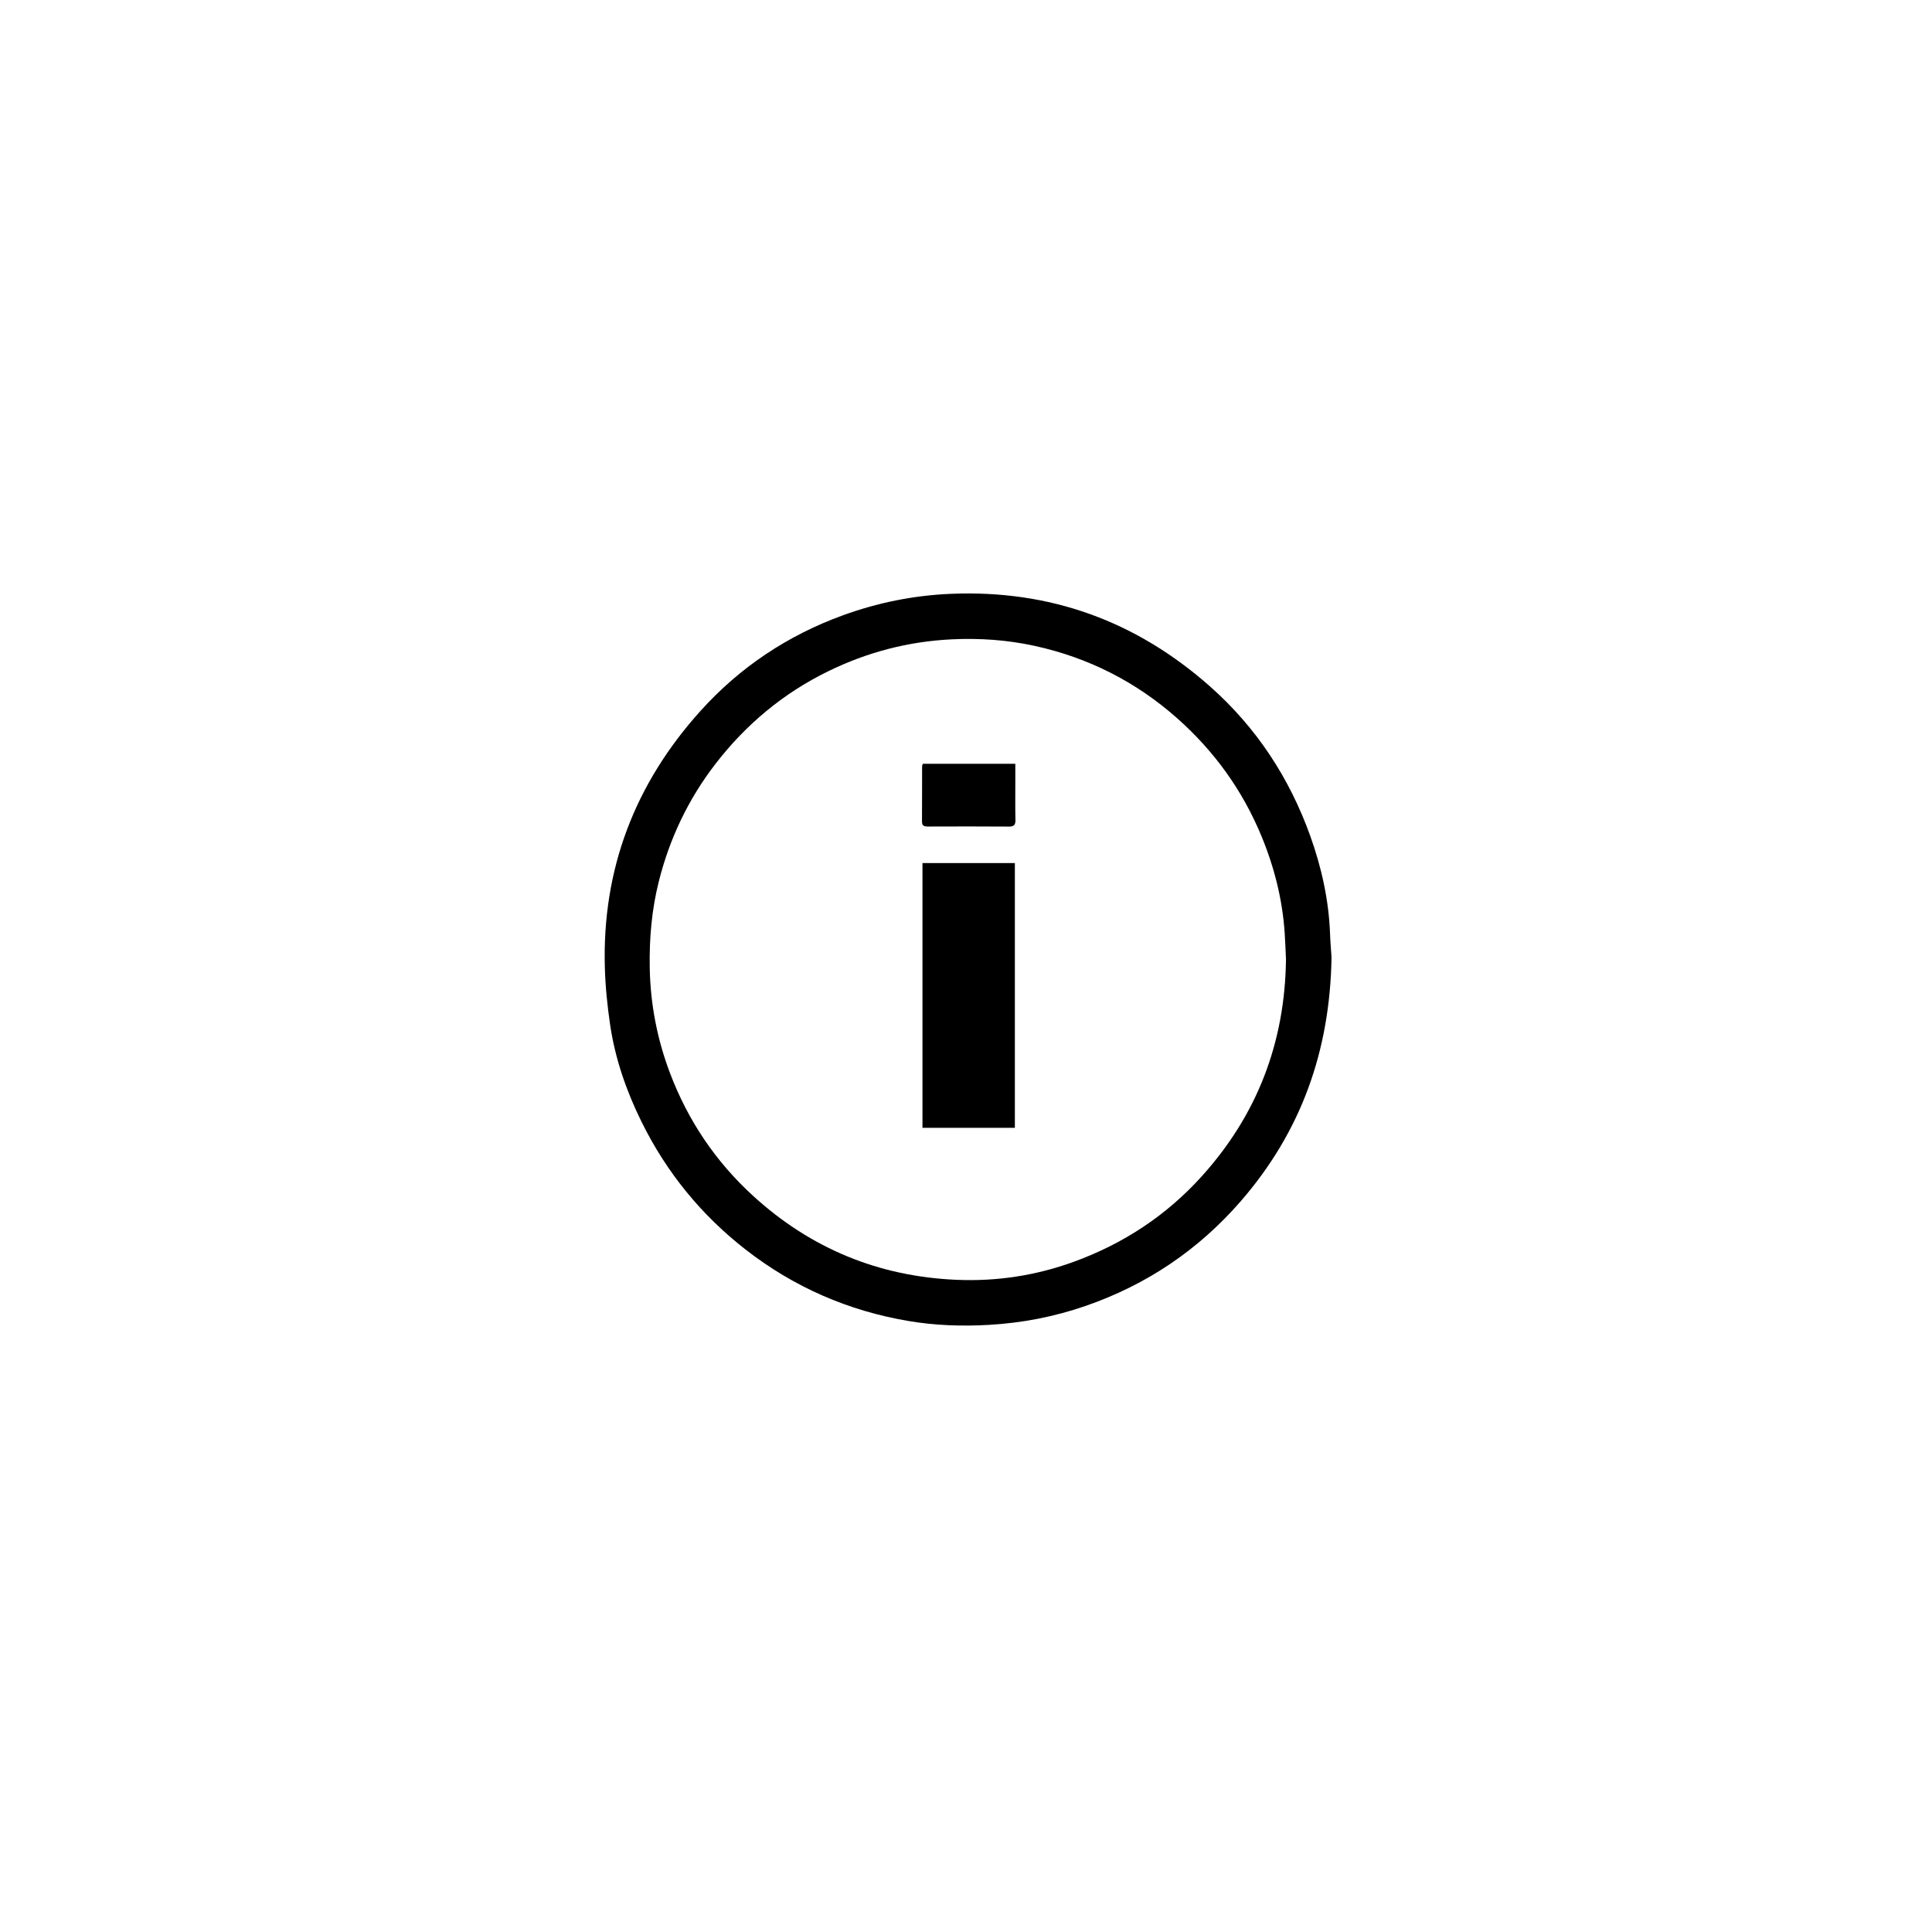 <?xml version="1.0" encoding="utf-8"?>
<!-- Generator: Adobe Illustrator 27.8.1, SVG Export Plug-In . SVG Version: 6.00 Build 0)  -->
<svg version="1.2" baseProfile="tiny" id="Layer_1" xmlns="http://www.w3.org/2000/svg" xmlns:xlink="http://www.w3.org/1999/xlink"
	 x="0px" y="0px" viewBox="0 0 720 720" overflow="visible" xml:space="preserve">
<g>
	<path d="M496.22,356.66c-0.53,35.1-11.44,65.22-33.83,91c-15.76,18.14-35.04,31.13-57.76,39c-11.69,4.05-23.69,6.37-36.07,7.08
		c-10.12,0.58-20.17,0.23-30.1-1.46c-22.33-3.79-42.56-12.58-60.5-26.53c-16.62-12.93-29.58-28.84-38.89-47.71
		c-5.65-11.46-9.82-23.46-11.69-36.12c-1.04-7.06-1.77-14.21-1.97-21.33c-1.05-36.64,11.18-68.49,35.6-95.6
		c14.64-16.26,32.4-28.13,53.03-35.65c12.99-4.73,26.31-7.43,40.16-8.03c37.03-1.59,69.24,10.11,96.87,34.62
		c17.21,15.27,29.46,33.98,37.21,55.56c4.22,11.77,6.93,23.94,7.39,36.52C495.78,351.24,496.08,354.47,496.22,356.66z
		 M479.25,357.56c-0.15-3.15-0.26-6.47-0.48-9.79c-0.83-12.55-3.87-24.59-8.67-36.19c-7.04-17.03-17.55-31.61-31.31-43.83
		c-15.41-13.68-33.25-22.71-53.35-27.08c-10.1-2.19-20.34-2.91-30.73-2.41c-16.2,0.78-31.47,4.78-45.98,11.86
		c-16.81,8.19-30.8,19.89-42.18,34.67c-10.07,13.08-17.03,27.74-21.04,43.73c-2.64,10.53-3.57,21.26-3.37,32.15
		c0.24,13.56,2.78,26.64,7.55,39.24c6.7,17.7,17.02,33.03,31.04,45.82c21.48,19.59,46.77,29.99,75.77,31.22
		c14.94,0.64,29.56-1.59,43.62-6.7c18.49-6.72,34.54-17.24,47.76-31.9C468.54,415.47,478.85,388.55,479.25,357.56z"/>
	<path d="M343.78,420.31c0-32.97,0-65.75,0-98.67c11.53,0,22.9,0,34.43,0c0,32.92,0,65.7,0,98.67
		C366.76,420.31,355.4,420.31,343.78,420.31z"/>
	<path d="M343.9,284.64c11.41,0,22.76,0,34.48,0c0,2.14,0,4.19,0,6.24c0,4.91-0.06,9.81,0.04,14.72c0.04,1.83-0.56,2.46-2.43,2.44
		c-10.06-0.08-20.12-0.05-30.19-0.02c-1.37,0-2.21-0.24-2.2-1.88c0.05-6.82,0.02-13.64,0.04-20.46
		C343.63,285.37,343.79,285.06,343.9,284.64z"/>
</g>
</svg>
